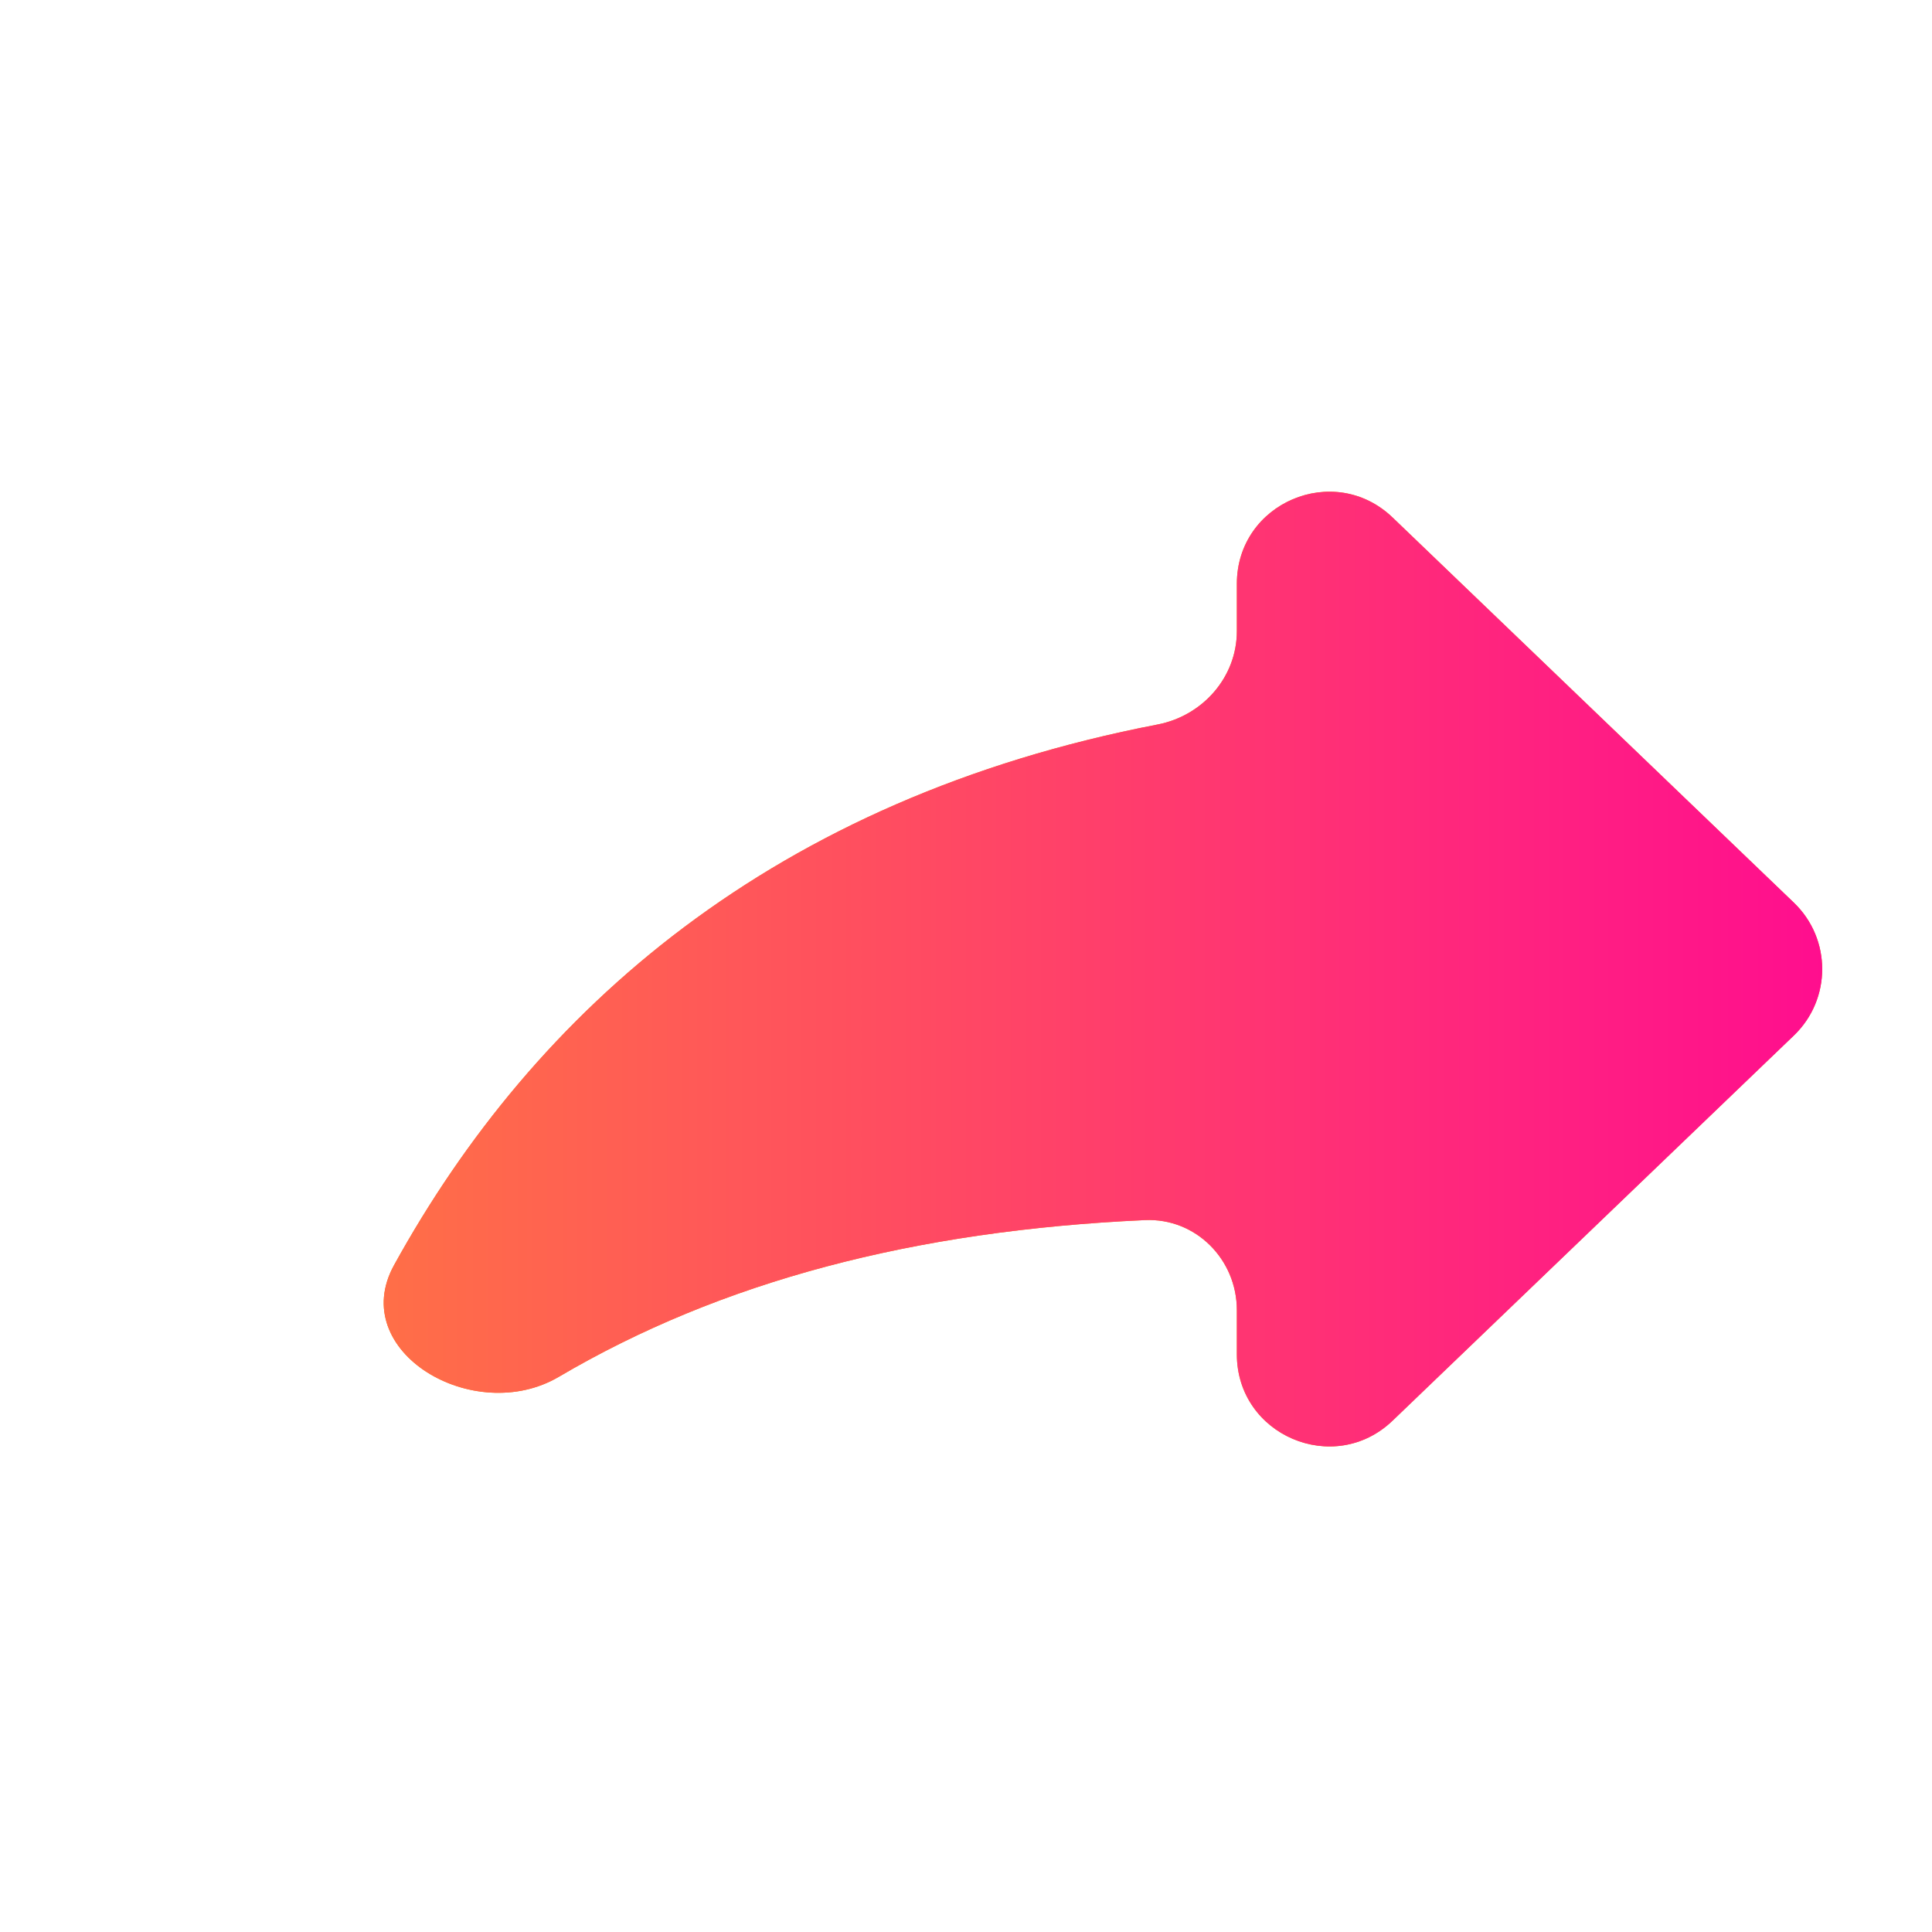 <svg width="21" height="21" viewBox="0 0 21 21" fill="none" xmlns="http://www.w3.org/2000/svg">
<path d="M19.499 11.255C19.909 10.861 19.909 10.206 19.499 9.812L15.137 5.625C14.501 5.015 13.444 5.465 13.444 6.346V6.861C13.444 7.361 13.072 7.781 12.582 7.875C8.406 8.682 5.814 10.975 4.283 13.752C3.766 14.69 5.152 15.509 6.075 14.965C7.835 13.929 9.933 13.376 12.444 13.262C12.996 13.237 13.444 13.688 13.444 14.24V14.72C13.444 15.601 14.501 16.052 15.137 15.442L19.499 11.255Z" fill="url(#paint0_linear_1262_402)"/>
<path d="M19.499 11.255C19.909 10.861 19.909 10.206 19.499 9.812L15.137 5.625C14.501 5.015 13.444 5.465 13.444 6.346V6.861C13.444 7.361 13.072 7.781 12.582 7.875C8.406 8.682 5.814 10.975 4.283 13.752C3.766 14.69 5.152 15.509 6.075 14.965C7.835 13.929 9.933 13.376 12.444 13.262C12.996 13.237 13.444 13.688 13.444 14.24V14.72C13.444 15.601 14.501 16.052 15.137 15.442L19.499 11.255Z" fill="url(#paint1_linear_1262_402)"/>
<defs>
<linearGradient id="paint0_linear_1262_402" x1="4.781" y1="4.159" x2="21.255" y2="8.114" gradientUnits="userSpaceOnUse">
<stop stop-color="#FF6308"/>
<stop offset="0.55" stop-color="#FE9D00"/>
<stop offset="1" stop-color="#FF6308"/>
</linearGradient>
<linearGradient id="paint1_linear_1262_402" x1="0.986" y1="10.973" x2="22.122" y2="10.973" gradientUnits="userSpaceOnUse">
<stop stop-color="#FF8239"/>
<stop offset="1" stop-color="#FF0099"/>
</linearGradient>
</defs>
</svg>
